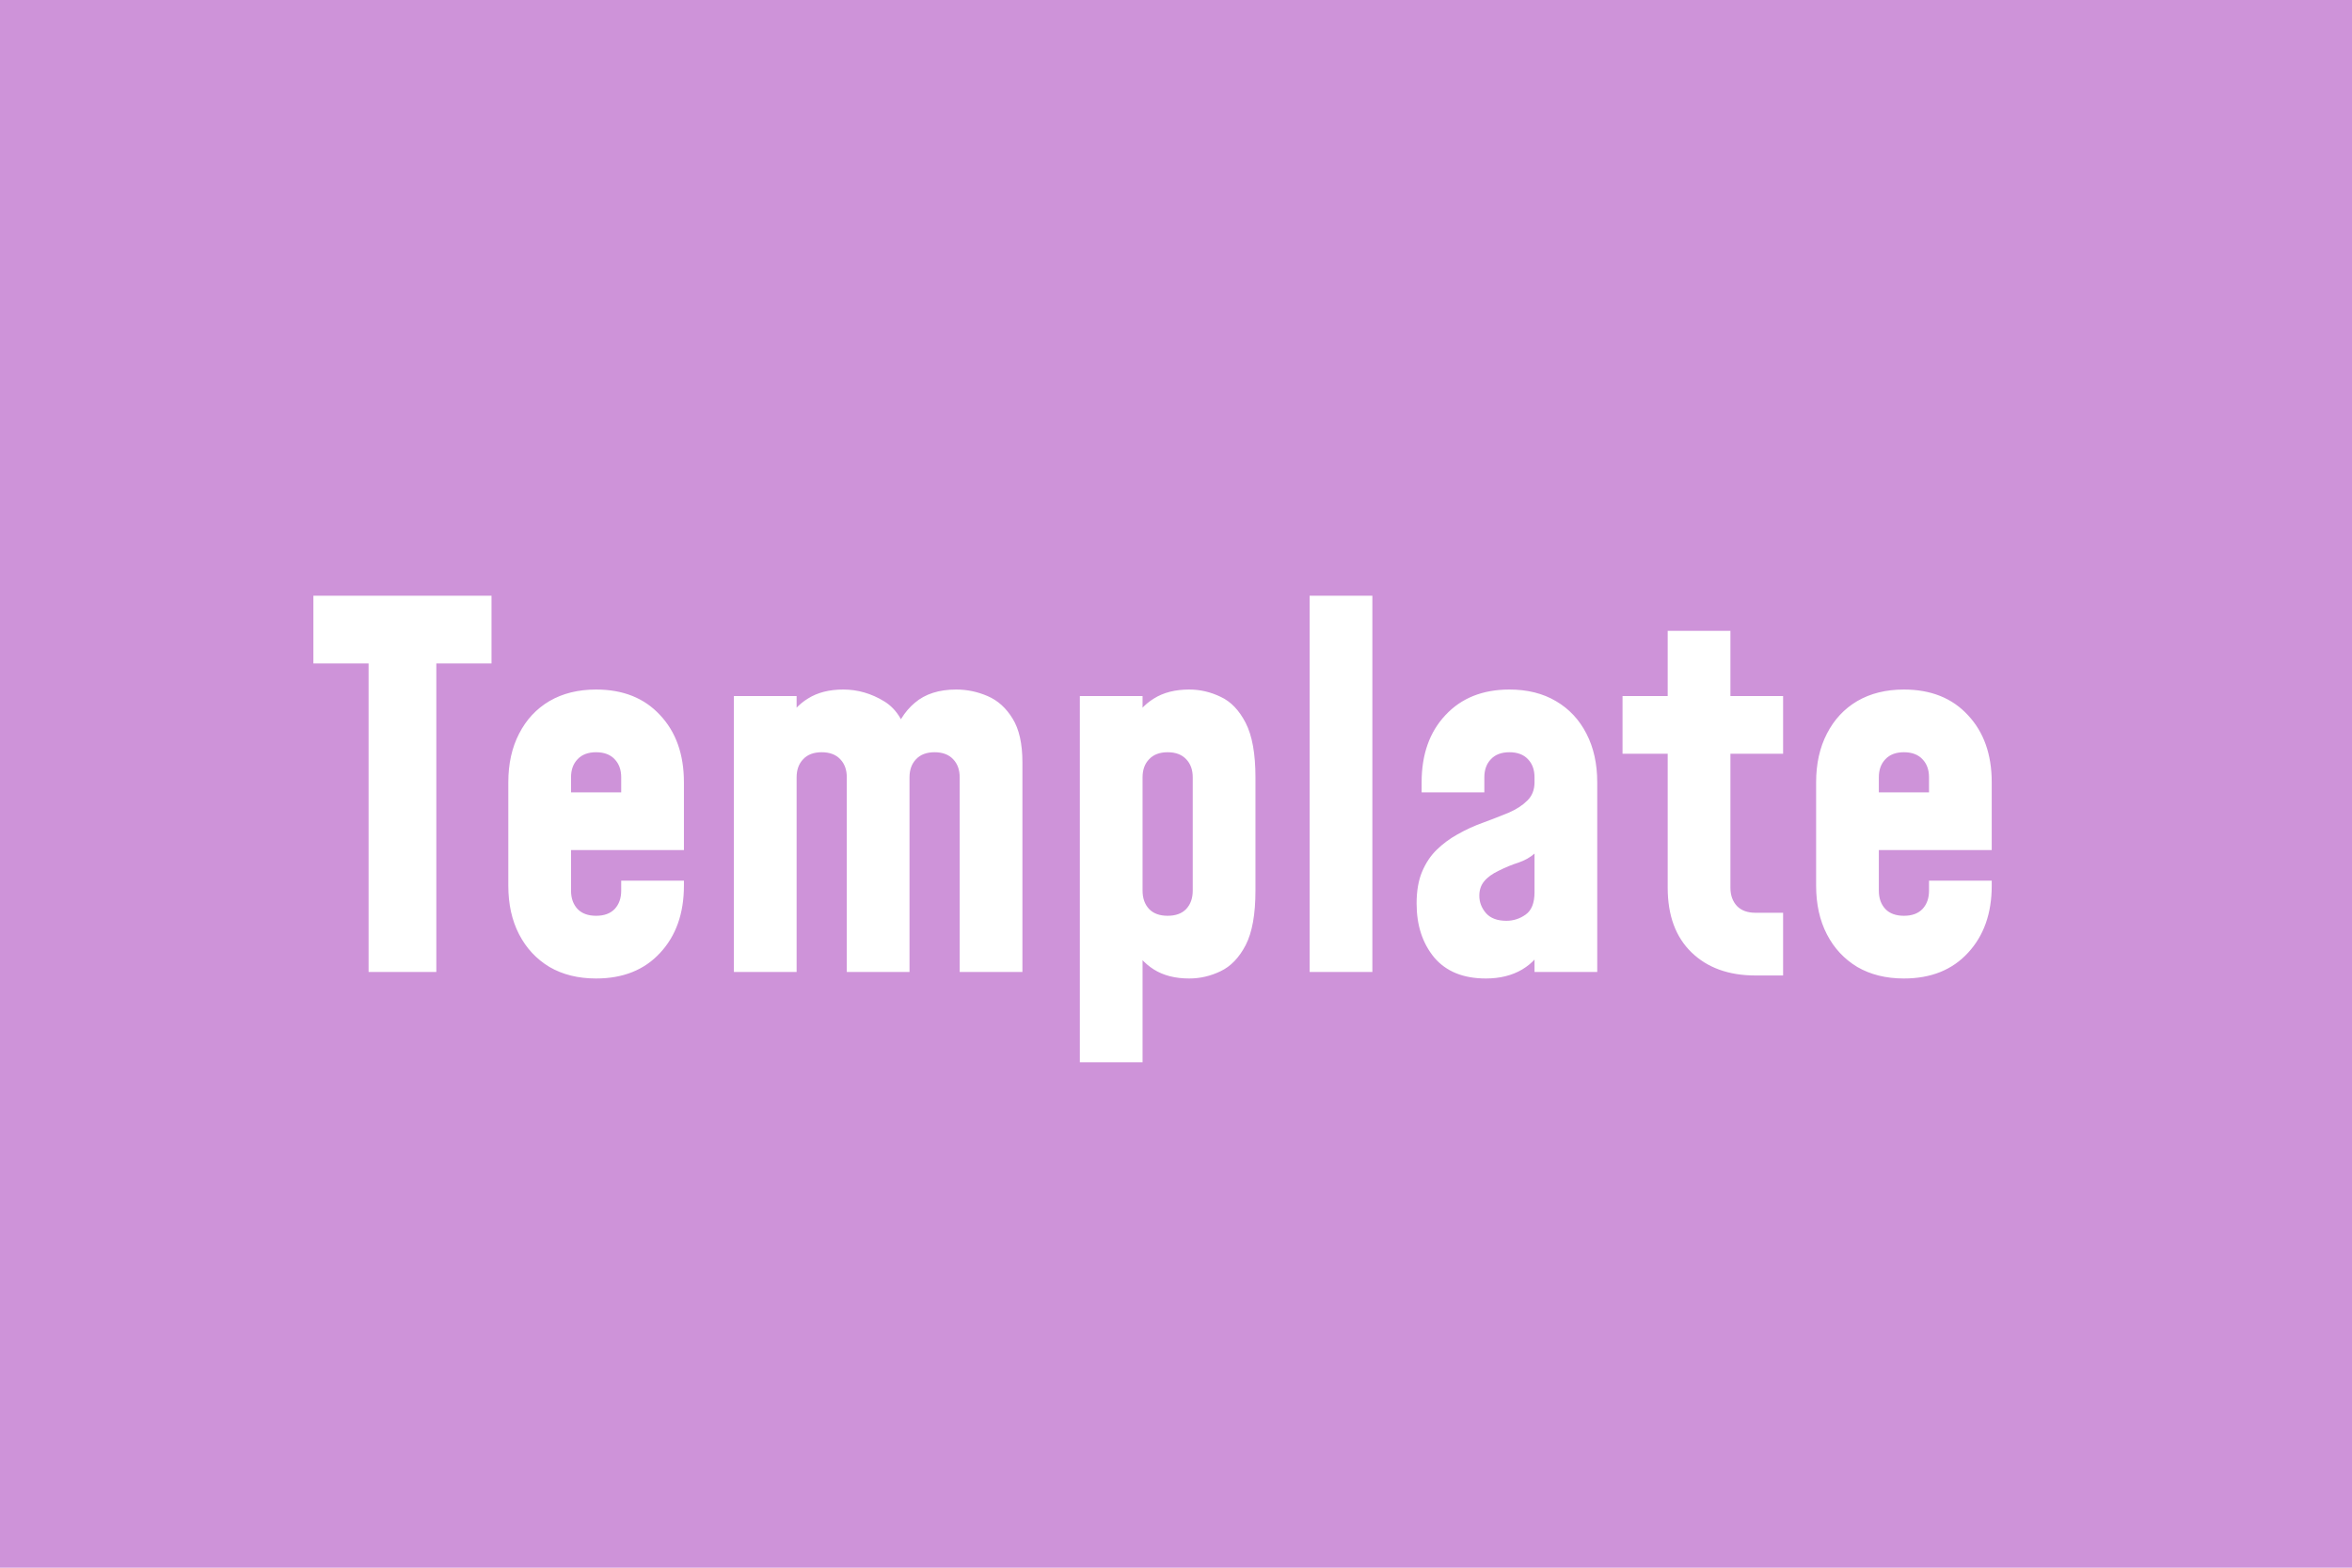 <svg width="450" height="300" viewBox="0 0 450 300" fill="none" xmlns="http://www.w3.org/2000/svg">
<rect width="450" height="300" fill="#CE93D9"/>
<path d="M70.52 186V126.96H59.96V114H94.04V126.96H83.48V186H70.52ZM114.053 187.248C110.629 187.248 107.653 186.512 105.125 185.04C102.629 183.536 100.693 181.456 99.317 178.8C97.941 176.144 97.253 173.04 97.253 169.488V149.712C97.253 146.16 97.941 143.056 99.317 140.4C100.693 137.712 102.629 135.632 105.125 134.16C107.653 132.688 110.629 131.952 114.053 131.952C119.205 131.952 123.285 133.584 126.293 136.848C129.333 140.08 130.853 144.368 130.853 149.712V162.672H107.717V151.632H118.853V148.752C118.853 147.312 118.437 146.16 117.605 145.296C116.773 144.4 115.589 143.952 114.053 143.952C112.517 143.952 111.333 144.4 110.501 145.296C109.669 146.16 109.253 147.312 109.253 148.752V170.448C109.253 171.888 109.669 173.056 110.501 173.952C111.333 174.816 112.517 175.248 114.053 175.248C115.589 175.248 116.773 174.816 117.605 173.952C118.437 173.056 118.853 171.888 118.853 170.448V168.528H130.853V169.488C130.853 174.8 129.333 179.088 126.293 182.352C123.285 185.616 119.205 187.248 114.053 187.248ZM140.414 186V133.2H152.414V141.264L150.302 138.48C151.326 136.4 152.75 134.8 154.574 133.68C156.398 132.528 158.654 131.952 161.342 131.952C164.094 131.952 166.702 132.704 169.166 134.208C171.63 135.712 173.214 138.384 173.918 142.224L170.75 141.456C171.614 138.48 173.038 136.16 175.022 134.496C177.006 132.8 179.646 131.952 182.942 131.952C185.022 131.952 187.022 132.368 188.942 133.2C190.894 134.032 192.494 135.472 193.742 137.52C194.99 139.536 195.614 142.32 195.614 145.872V186H183.614V148.752C183.614 147.312 183.198 146.16 182.366 145.296C181.534 144.4 180.35 143.952 178.814 143.952C177.278 143.952 176.094 144.4 175.262 145.296C174.43 146.16 174.014 147.312 174.014 148.752V186H162.014V148.752C162.014 147.312 161.598 146.16 160.766 145.296C159.934 144.4 158.75 143.952 157.214 143.952C155.678 143.952 154.494 144.4 153.662 145.296C152.83 146.16 152.414 147.312 152.414 148.752V186H140.414ZM206.602 203.28V133.2H218.602V141.264L216.49 138.48C217.514 136.4 218.938 134.8 220.762 133.68C222.586 132.528 224.842 131.952 227.53 131.952C229.61 131.952 231.61 132.416 233.53 133.344C235.482 134.24 237.082 135.904 238.33 138.336C239.578 140.768 240.202 144.24 240.202 148.752V170.448C240.202 174.96 239.578 178.432 238.33 180.864C237.082 183.264 235.482 184.928 233.53 185.856C231.61 186.784 229.61 187.248 227.53 187.248C224.842 187.248 222.586 186.672 220.762 185.52C218.938 184.368 217.514 182.768 216.49 180.72L218.602 177.936V203.28H206.602ZM223.402 175.248C224.938 175.248 226.122 174.816 226.954 173.952C227.786 173.056 228.202 171.888 228.202 170.448V148.752C228.202 147.312 227.786 146.16 226.954 145.296C226.122 144.4 224.938 143.952 223.402 143.952C221.866 143.952 220.682 144.4 219.85 145.296C219.018 146.16 218.602 147.312 218.602 148.752V170.448C218.602 171.888 219.018 173.056 219.85 173.952C220.682 174.816 221.866 175.248 223.402 175.248ZM250.57 186V114H262.57V186H250.57ZM284.282 187.248C279.962 187.248 276.666 185.904 274.394 183.216C272.154 180.496 271.034 177.056 271.034 172.896C271.034 170.496 271.386 168.464 272.09 166.8C272.794 165.136 273.722 163.744 274.874 162.624C276.058 161.472 277.37 160.496 278.81 159.696C280.442 158.768 282.122 158 283.85 157.392C285.578 156.752 287.178 156.128 288.65 155.52C290.122 154.88 291.306 154.112 292.202 153.216C293.13 152.32 293.594 151.152 293.594 149.712V148.752C293.594 147.312 293.178 146.16 292.346 145.296C291.514 144.4 290.33 143.952 288.794 143.952C287.258 143.952 286.074 144.4 285.242 145.296C284.41 146.16 283.994 147.312 283.994 148.752V151.632H271.994V149.712C271.994 144.368 273.514 140.08 276.554 136.848C279.594 133.584 283.674 131.952 288.794 131.952C292.218 131.952 295.178 132.688 297.674 134.16C300.202 135.632 302.154 137.712 303.53 140.4C304.906 143.056 305.594 146.16 305.594 149.712V186H293.594V177.744L295.706 180.432C294.714 182.64 293.226 184.336 291.242 185.52C289.29 186.672 286.97 187.248 284.282 187.248ZM288.218 176.208C289.562 176.208 290.794 175.808 291.914 175.008C293.034 174.208 293.594 172.784 293.594 170.736V163.344C292.762 164.08 291.738 164.656 290.522 165.072C289.306 165.456 288.058 165.968 286.778 166.608C285.498 167.216 284.554 167.904 283.946 168.672C283.338 169.408 283.034 170.32 283.034 171.408C283.034 172.656 283.466 173.776 284.33 174.768C285.194 175.728 286.49 176.208 288.218 176.208ZM335.875 186.672C330.755 186.672 326.675 185.2 323.635 182.256C320.595 179.312 319.075 175.184 319.075 169.872V144.24H310.435V133.2H319.075V120.72H331.075V133.2H341.155V144.24H331.075V169.872C331.075 171.312 331.491 172.48 332.323 173.376C333.155 174.24 334.339 174.672 335.875 174.672H341.155V186.672H335.875ZM364.272 187.248C360.848 187.248 357.872 186.512 355.344 185.04C352.848 183.536 350.912 181.456 349.536 178.8C348.16 176.144 347.472 173.04 347.472 169.488V149.712C347.472 146.16 348.16 143.056 349.536 140.4C350.912 137.712 352.848 135.632 355.344 134.16C357.872 132.688 360.848 131.952 364.272 131.952C369.424 131.952 373.504 133.584 376.512 136.848C379.552 140.08 381.072 144.368 381.072 149.712V162.672H357.936V151.632H369.072V148.752C369.072 147.312 368.656 146.16 367.824 145.296C366.992 144.4 365.808 143.952 364.272 143.952C362.736 143.952 361.552 144.4 360.72 145.296C359.888 146.16 359.472 147.312 359.472 148.752V170.448C359.472 171.888 359.888 173.056 360.72 173.952C361.552 174.816 362.736 175.248 364.272 175.248C365.808 175.248 366.992 174.816 367.824 173.952C368.656 173.056 369.072 171.888 369.072 170.448V168.528H381.072V169.488C381.072 174.8 379.552 179.088 376.512 182.352C373.504 185.616 369.424 187.248 364.272 187.248Z" fill="white"/>
</svg>

